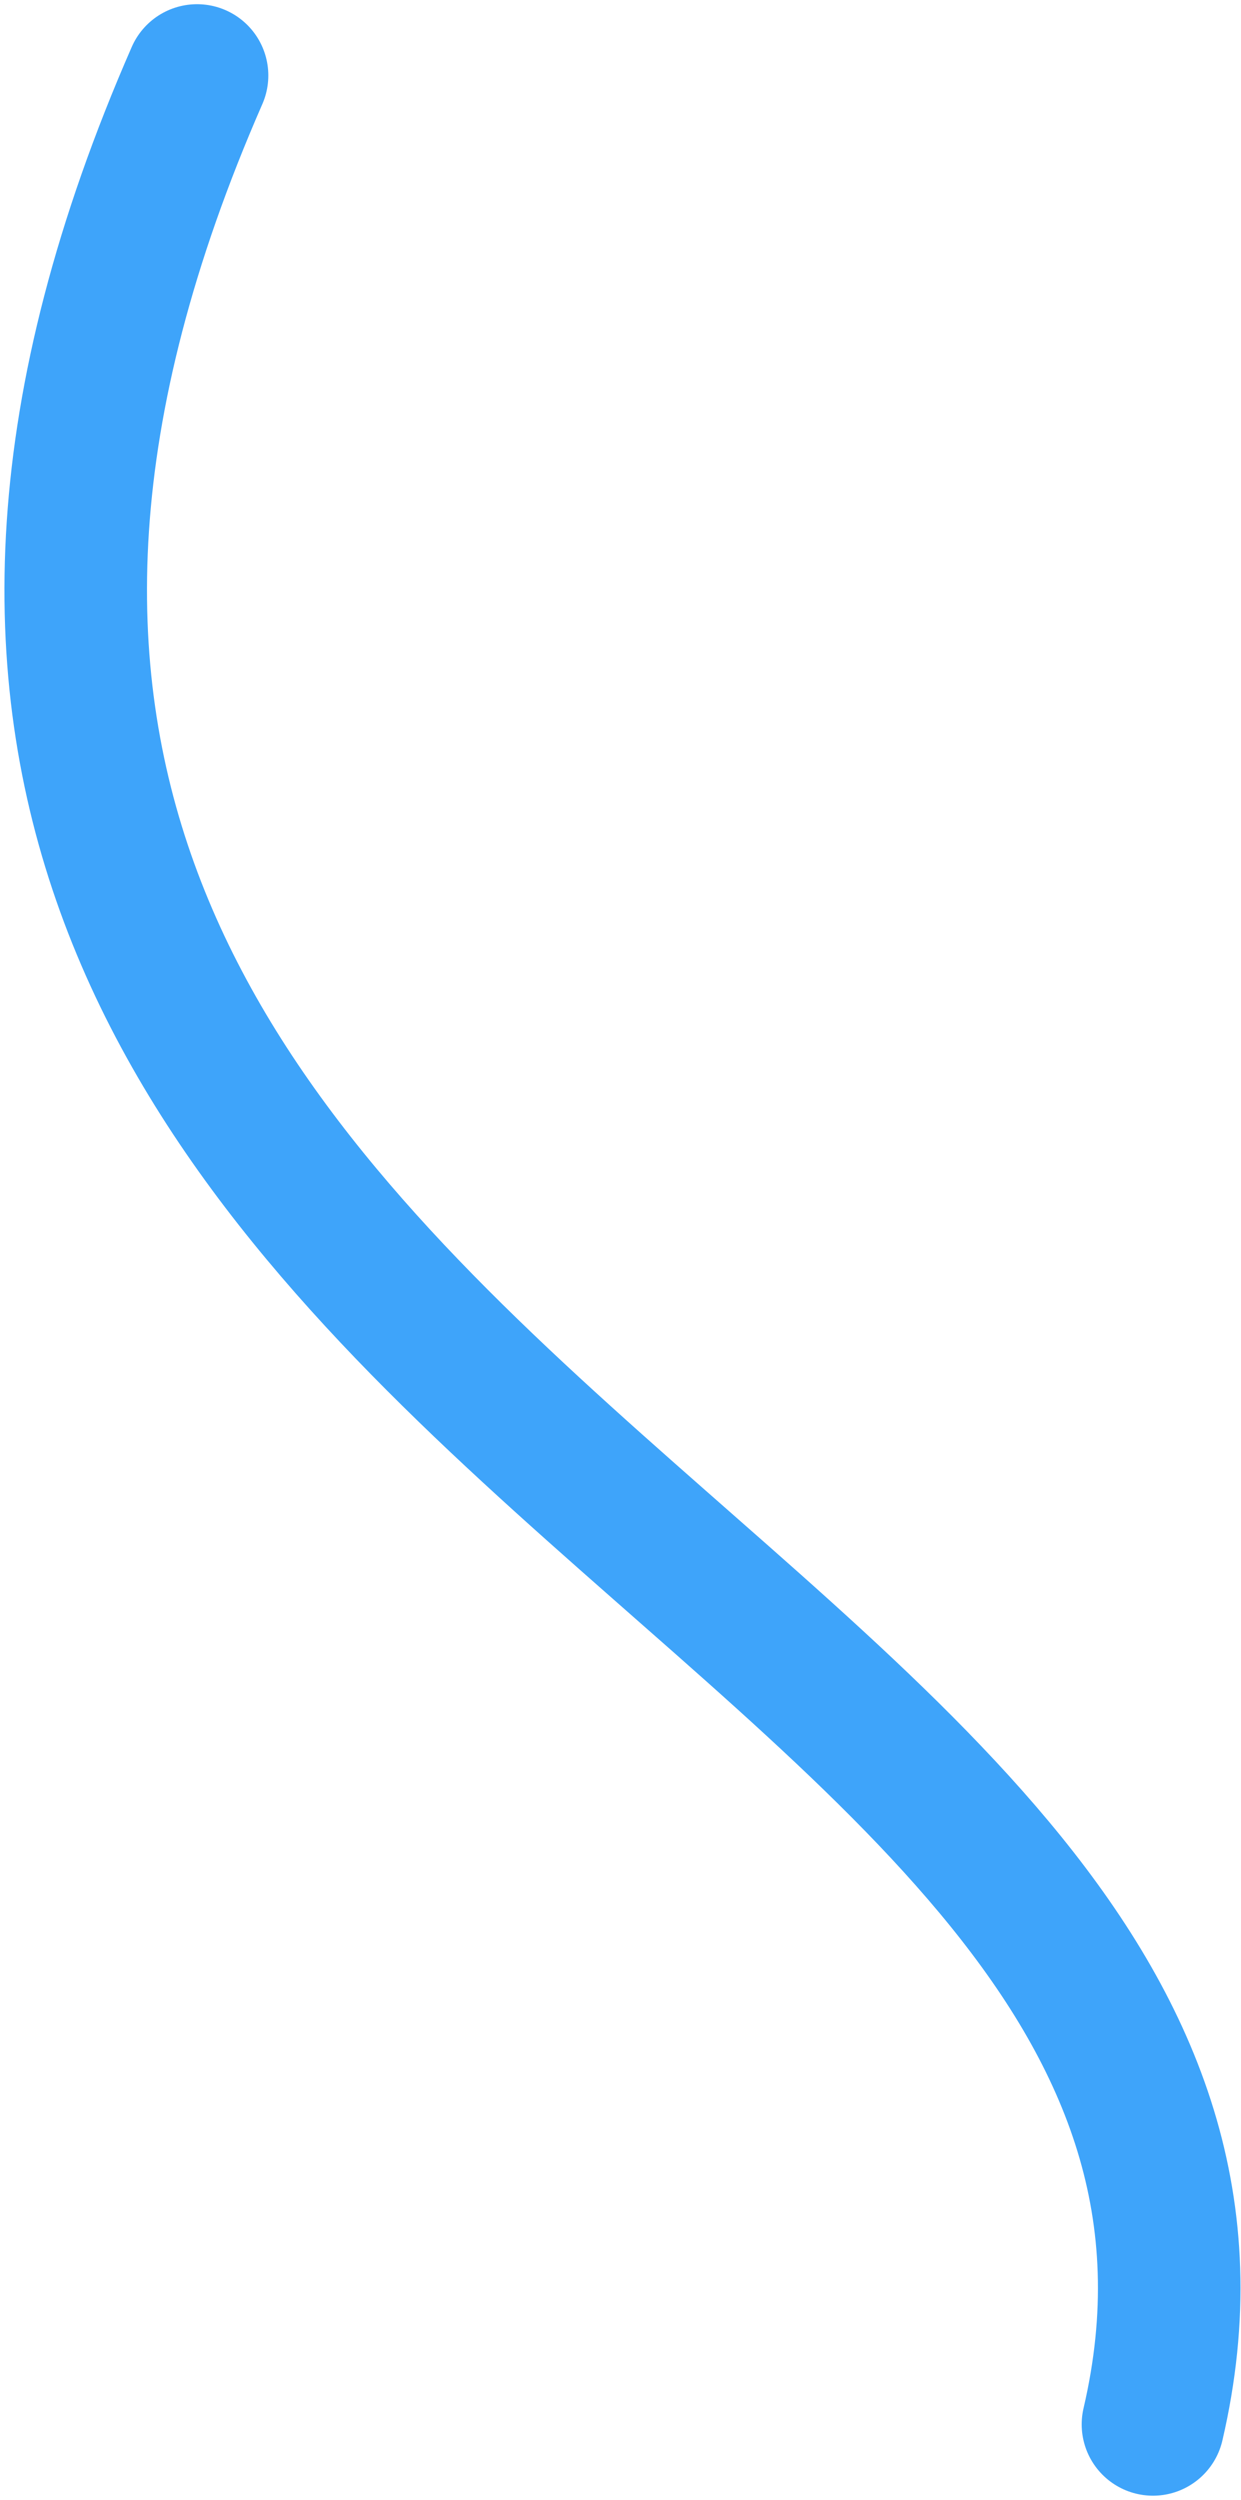<svg width="148" height="298" viewBox="0 0 148 298" fill="none" xmlns="http://www.w3.org/2000/svg">
<path d="M23.5 9C-46.5 169 161.5 186 137.5 289" stroke="#3EA4FA" stroke-width="17" stroke-linecap="round"/>
</svg>
